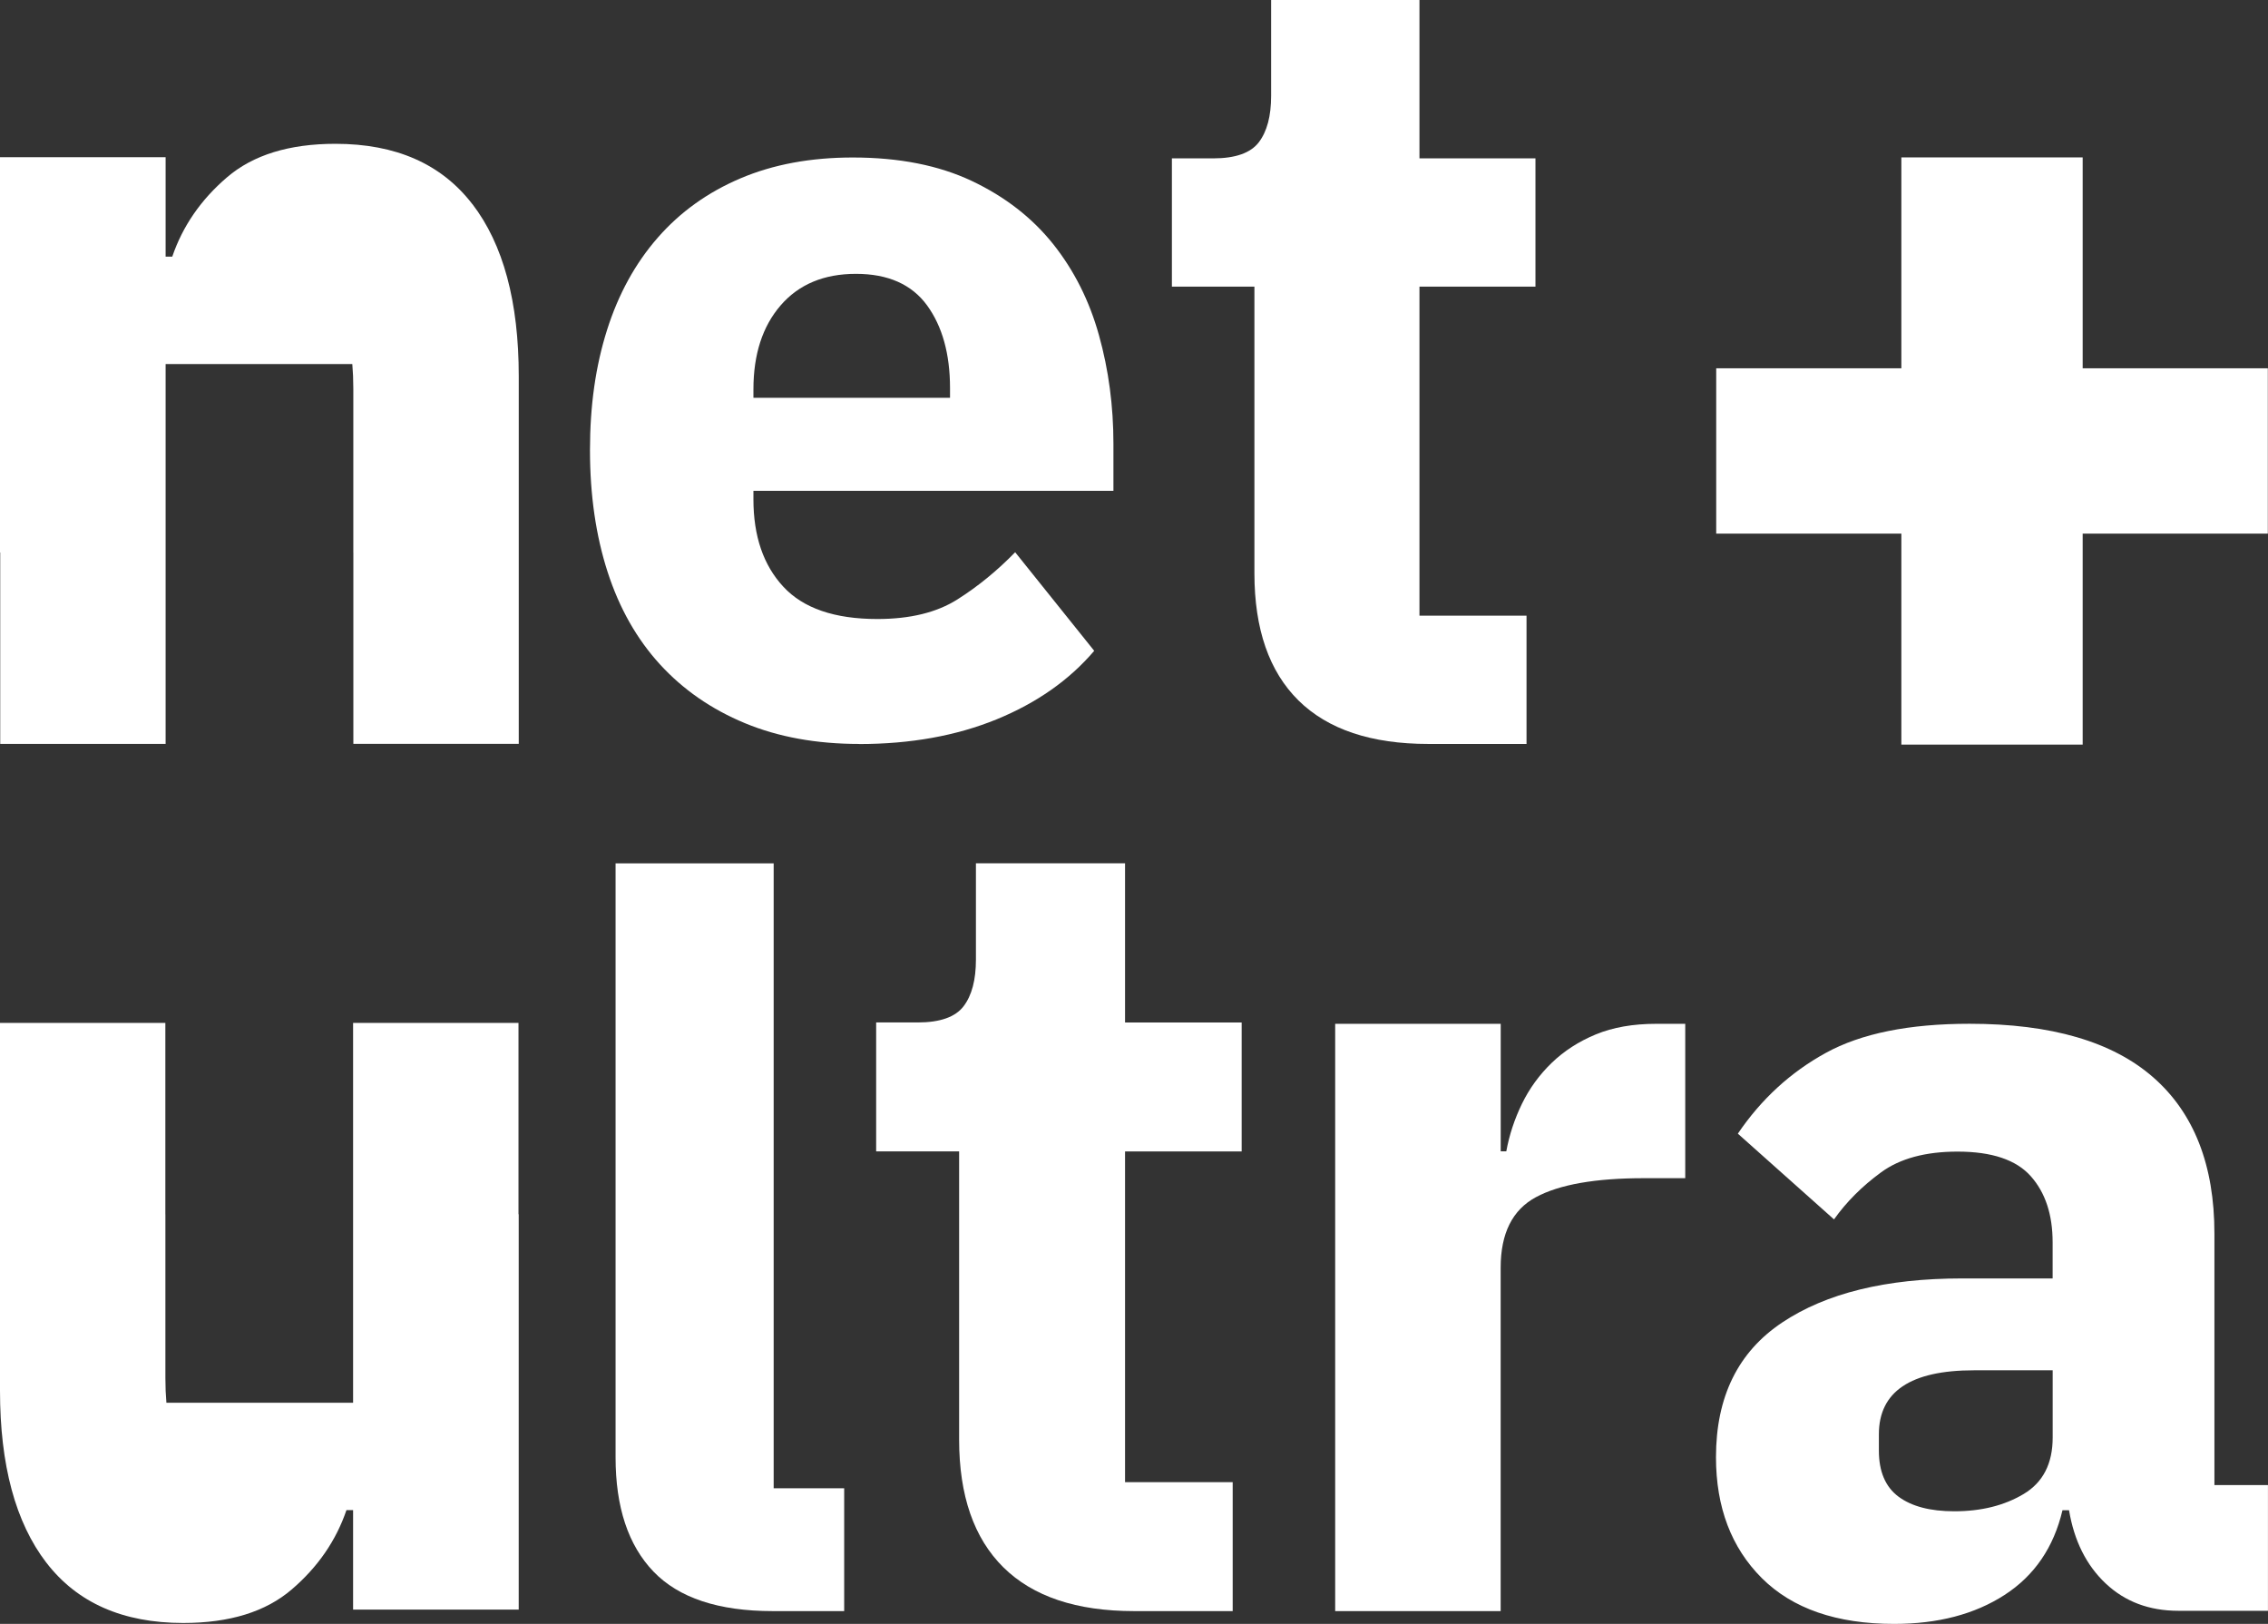 <?xml version="1.0" encoding="UTF-8"?><svg id="Calque_2" xmlns="http://www.w3.org/2000/svg" viewBox="0 0 515.59 369.14"><rect x="0" y="0" width="515.59" height="369.14" fill="#333333" stroke="none"/><defs><style>.cls-1{fill:#fff;}</style></defs><g id="Calque_1-2"><polygon class="cls-1" points="515.55 83.72 473.46 83.72 473.46 35.78 432.24 35.78 432.24 83.72 390.15 83.72 390.15 121.3 432.24 121.3 432.24 169.26 473.46 169.26 473.46 121.3 515.55 121.3 515.55 83.72"/><path class="cls-1" d="M195.32,169.11c-9.71,0-18.38-1.57-25.99-4.73-7.61-3.16-14.04-7.61-19.3-13.36-5.26-5.75-9.23-12.75-11.9-21-2.67-8.26-4.01-17.49-4.01-27.69s1.29-19.14,3.88-27.32c2.59-8.17,6.44-15.18,11.54-21,5.1-5.83,11.37-10.32,18.82-13.48,7.45-3.16,15.95-4.73,25.5-4.73,10.53,0,19.55,1.78,27.08,5.34,7.53,3.57,13.68,8.34,18.46,14.32,4.78,6,8.26,12.92,10.44,20.77,2.19,7.85,3.28,16.07,3.28,24.66v10.68h-81.84v1.93c0,8.35,2.26,14.98,6.8,19.87,4.53,4.9,11.66,7.34,21.37,7.34,7.45,0,13.52-1.48,18.21-4.46,4.7-2.97,9.06-6.55,13.12-10.72l17.97,22.41c-5.67,6.66-13.08,11.85-22.22,15.59-9.15,3.73-19.55,5.6-31.21,5.6ZM194.59,62.25c-7.29,0-12.99,2.39-17.12,7.16-4.13,4.78-6.19,11.14-6.19,19.07v1.94h44.69v-2.19c0-7.77-1.75-14.04-5.22-18.82-3.49-4.77-8.87-7.16-16.15-7.16Z"/><path class="cls-1" d="M324.73,169.11c-13.02,0-22.86-3.3-29.54-9.88-6.68-6.6-10.02-16.23-10.02-28.91v-65.16h-18.76v-29.16h9.38c5.07,0,8.53-1.23,10.39-3.67,1.86-2.45,2.79-5.96,2.79-10.53V0h33.72v36h26.37v29.16h-26.37v74.79h24.34v29.16h-22.31Z"/><path class="cls-1" d="M175.64,366.23c-12.3,0-21.33-3-27.08-8.98-5.75-5.99-8.62-14.66-8.62-25.98v-135.02h35.94v142.06h16.03v27.93h-16.27Z"/><path class="cls-1" d="M257.8,366.23c-13.09,0-22.98-3.32-29.69-9.94-6.71-6.63-10.07-16.32-10.07-29.06v-65.5h-18.86v-29.31h9.43c5.1,0,8.58-1.23,10.45-3.69,1.87-2.46,2.8-5.99,2.8-10.58v-21.91h33.9v36.19h26.51v29.31h-26.51v75.18h24.47v29.31h-22.42Z"/><path class="cls-1" d="M303.53,366.23v-133.5h37.63v28.99h1.27c.68-3.73,1.87-7.33,3.56-10.81,1.69-3.47,3.94-6.57,6.74-9.28,2.8-2.71,6.14-4.87,10.04-6.49,3.9-1.61,8.48-2.41,13.73-2.41h6.61v35.09h-9.41c-11.02,0-19.2,1.44-24.54,4.32-5.34,2.88-8.01,8.22-8.01,16.02v78.07h-37.63Z"/><path class="cls-1" d="M495.22,366.16c-6.64,0-12.13-2.07-16.53-6.21-4.39-4.14-7.17-9.69-8.33-16.65h-1.49c-1.99,8.44-6.38,14.87-13.17,19.26-6.79,4.39-15.16,6.58-25.1,6.58-13.08,0-23.11-3.47-30.07-10.4-6.95-6.94-10.43-16.1-10.43-27.5,0-13.71,5.01-23.91,15.03-30.6,10.02-6.69,23.65-10.03,40.88-10.03h20.62v-8.2c0-6.3-1.65-11.31-4.97-15.04-3.31-3.73-8.86-5.59-16.65-5.59-7.29,0-13.09,1.57-17.39,4.72-4.31,3.15-7.87,6.72-10.69,10.69l-21.86-19.49c5.3-7.82,11.96-13.95,20-18.36,8.04-4.42,18.93-6.62,32.68-6.62,18.55,0,32.47,4.06,41.74,12.17,9.28,8.12,13.92,19.97,13.92,35.54v57.15h12.17v28.58h-20.36ZM444.28,343.54c6.13,0,11.39-1.31,15.78-3.94,4.39-2.63,6.58-6.9,6.58-12.82v-15.29h-17.89c-14.41,0-21.62,4.85-21.62,14.55v3.7c0,4.77,1.49,8.26,4.47,10.48,2.98,2.21,7.21,3.32,12.67,3.32Z"/><path class="cls-1" d="M107.38,46.4c-7.03-9.14-17.4-13.71-31.12-13.71h-.01c-10.51,0-18.73,2.54-24.65,7.62-5.93,5.08-10.07,11.09-12.44,18.03h-1.51v-22.61H.05s-.05,0-.05,0v89.86h.05v43.51h37.6v-86.35h42.44c.15,1.74.23,3.6.23,5.57v37.26h.01v43.51h37.6v-83.57c0-16.94-3.52-29.98-10.54-39.13Z"/><path class="cls-1" d="M10.54,355.22c7.03,9.14,17.4,13.71,31.12,13.71h.01c10.51,0,18.73-2.54,24.65-7.62,5.93-5.08,10.07-11.09,12.44-18.03h1.51v22.61h37.6s.05,0,.05,0v-89.86h-.05v-43.51h-37.6v86.35h-42.44c-.15-1.74-.23-3.6-.23-5.57v-37.26h-.01v-43.51H0v83.57c0,16.94,3.52,29.98,10.54,39.13Z"/></g></svg>